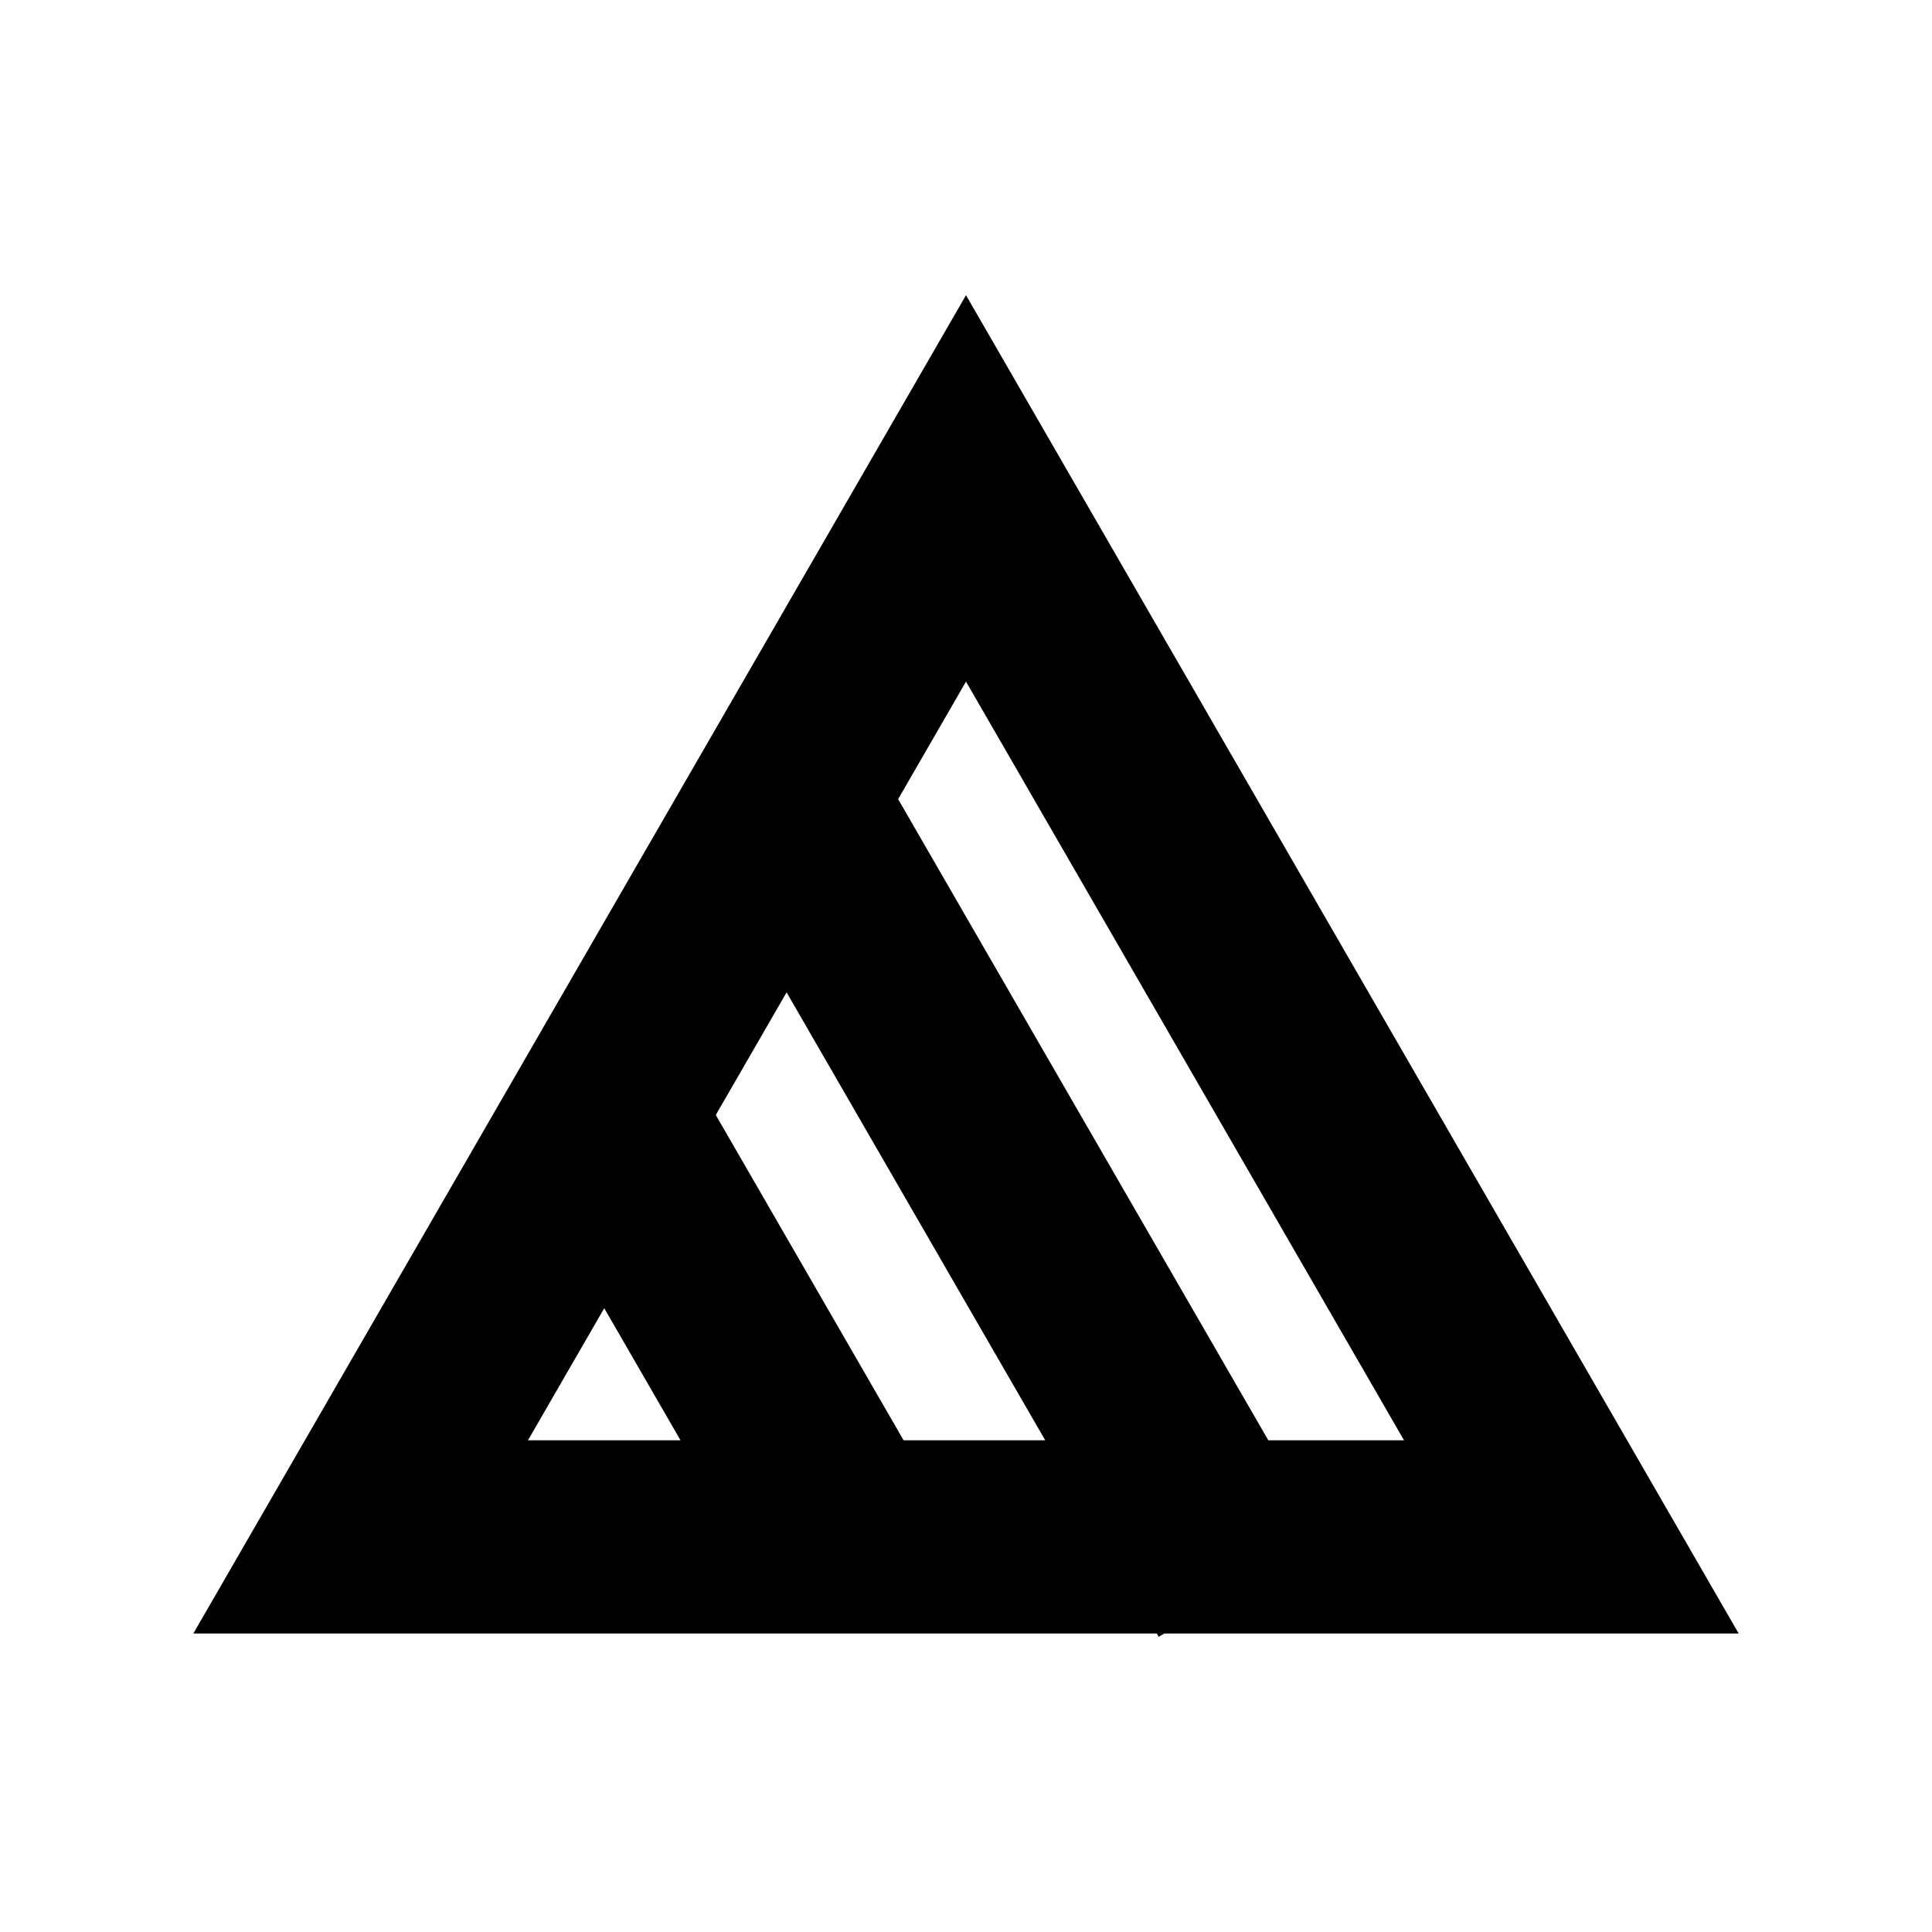 <?xml version="1.0" ?><svg enable-background="new 0 0 100 100" height="100px" id="express" version="1.1" viewBox="0 0 100 100" width="100px" xml:space="preserve" xmlns="http://www.w3.org/2000/svg" xmlns:xlink="http://www.w3.org/1999/xlink"><path d="M60.268,84.549h29.725L50,15.279l-39.992,69.27h49.865l0.1,0.172L60.268,84.549z M72.672,74.549h-7.025L46.487,41.364  L50,35.279L72.672,74.549z M31.275,67.712l3.948,6.837h-7.895L31.275,67.712z M46.77,74.549l-9.721-16.837l3.665-6.348L54.1,74.549  H46.77z"/></svg>